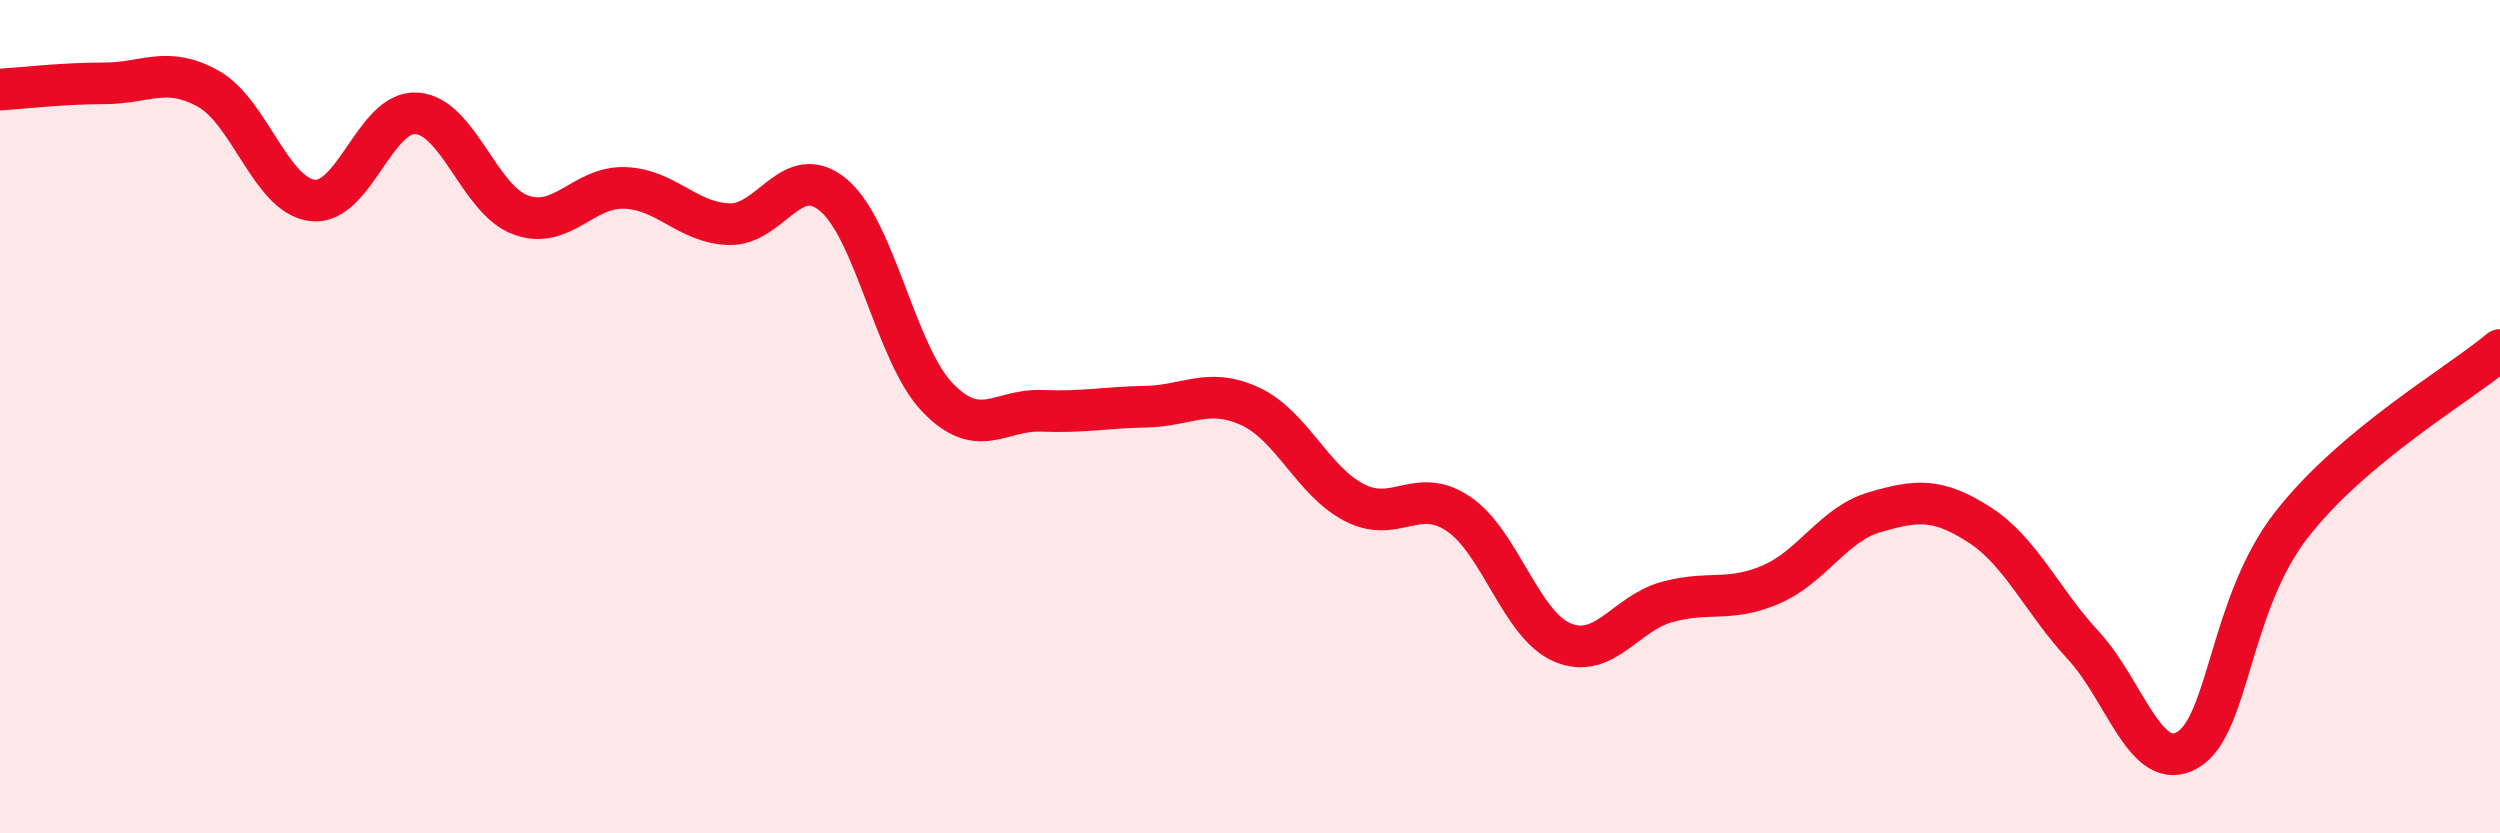
    <svg width="60" height="20" viewBox="0 0 60 20" xmlns="http://www.w3.org/2000/svg">
      <path
        d="M 0,2.15 C 0.5,2.12 1.5,2 2.5,2 C 3.5,2 4,1.57 5,2.13 C 6,2.69 6.5,4.69 7.5,4.81 C 8.5,4.93 9,2.65 10,2.72 C 11,2.79 11.5,4.8 12.5,5.16 C 13.5,5.52 14,4.47 15,4.51 C 16,4.55 16.5,5.35 17.5,5.38 C 18.5,5.41 19,3.85 20,4.68 C 21,5.51 21.5,8.5 22.5,9.54 C 23.5,10.58 24,9.82 25,9.86 C 26,9.9 26.5,9.78 27.5,9.76 C 28.5,9.74 29,9.29 30,9.75 C 31,10.21 31.5,11.54 32.5,12.06 C 33.5,12.58 34,11.66 35,12.33 C 36,13 36.5,15 37.5,15.42 C 38.5,15.84 39,14.73 40,14.45 C 41,14.17 41.5,14.46 42.5,14.03 C 43.5,13.6 44,12.58 45,12.29 C 46,12 46.5,11.95 47.5,12.59 C 48.5,13.23 49,14.41 50,15.49 C 51,16.57 51.5,18.58 52.5,18 C 53.5,17.42 53.5,14.51 55,12.59 C 56.5,10.67 59,9.24 60,8.4L60 20L0 20Z"
        fill="#EB0A25"
        opacity="0.1"
        stroke-linecap="round"
        stroke-linejoin="round"
      />
      <path
        d="M 0,2.15 C 0.5,2.12 1.5,2 2.5,2 C 3.5,2 4,1.57 5,2.13 C 6,2.69 6.5,4.69 7.5,4.81 C 8.5,4.93 9,2.65 10,2.72 C 11,2.79 11.5,4.8 12.5,5.16 C 13.5,5.52 14,4.47 15,4.51 C 16,4.55 16.5,5.35 17.5,5.38 C 18.5,5.41 19,3.85 20,4.68 C 21,5.51 21.5,8.5 22.5,9.54 C 23.5,10.58 24,9.82 25,9.86 C 26,9.9 26.5,9.78 27.5,9.76 C 28.5,9.74 29,9.29 30,9.75 C 31,10.21 31.5,11.54 32.5,12.06 C 33.5,12.58 34,11.66 35,12.33 C 36,13 36.5,15 37.5,15.42 C 38.5,15.84 39,14.73 40,14.45 C 41,14.17 41.5,14.46 42.5,14.03 C 43.5,13.6 44,12.58 45,12.29 C 46,12 46.5,11.95 47.5,12.59 C 48.5,13.23 49,14.41 50,15.49 C 51,16.57 51.5,18.58 52.5,18 C 53.5,17.42 53.5,14.51 55,12.59 C 56.5,10.67 59,9.24 60,8.4"
        stroke="#EB0A25"
        stroke-width="1"
        fill="none"
        stroke-linecap="round"
        stroke-linejoin="round"
      />
    </svg>
  